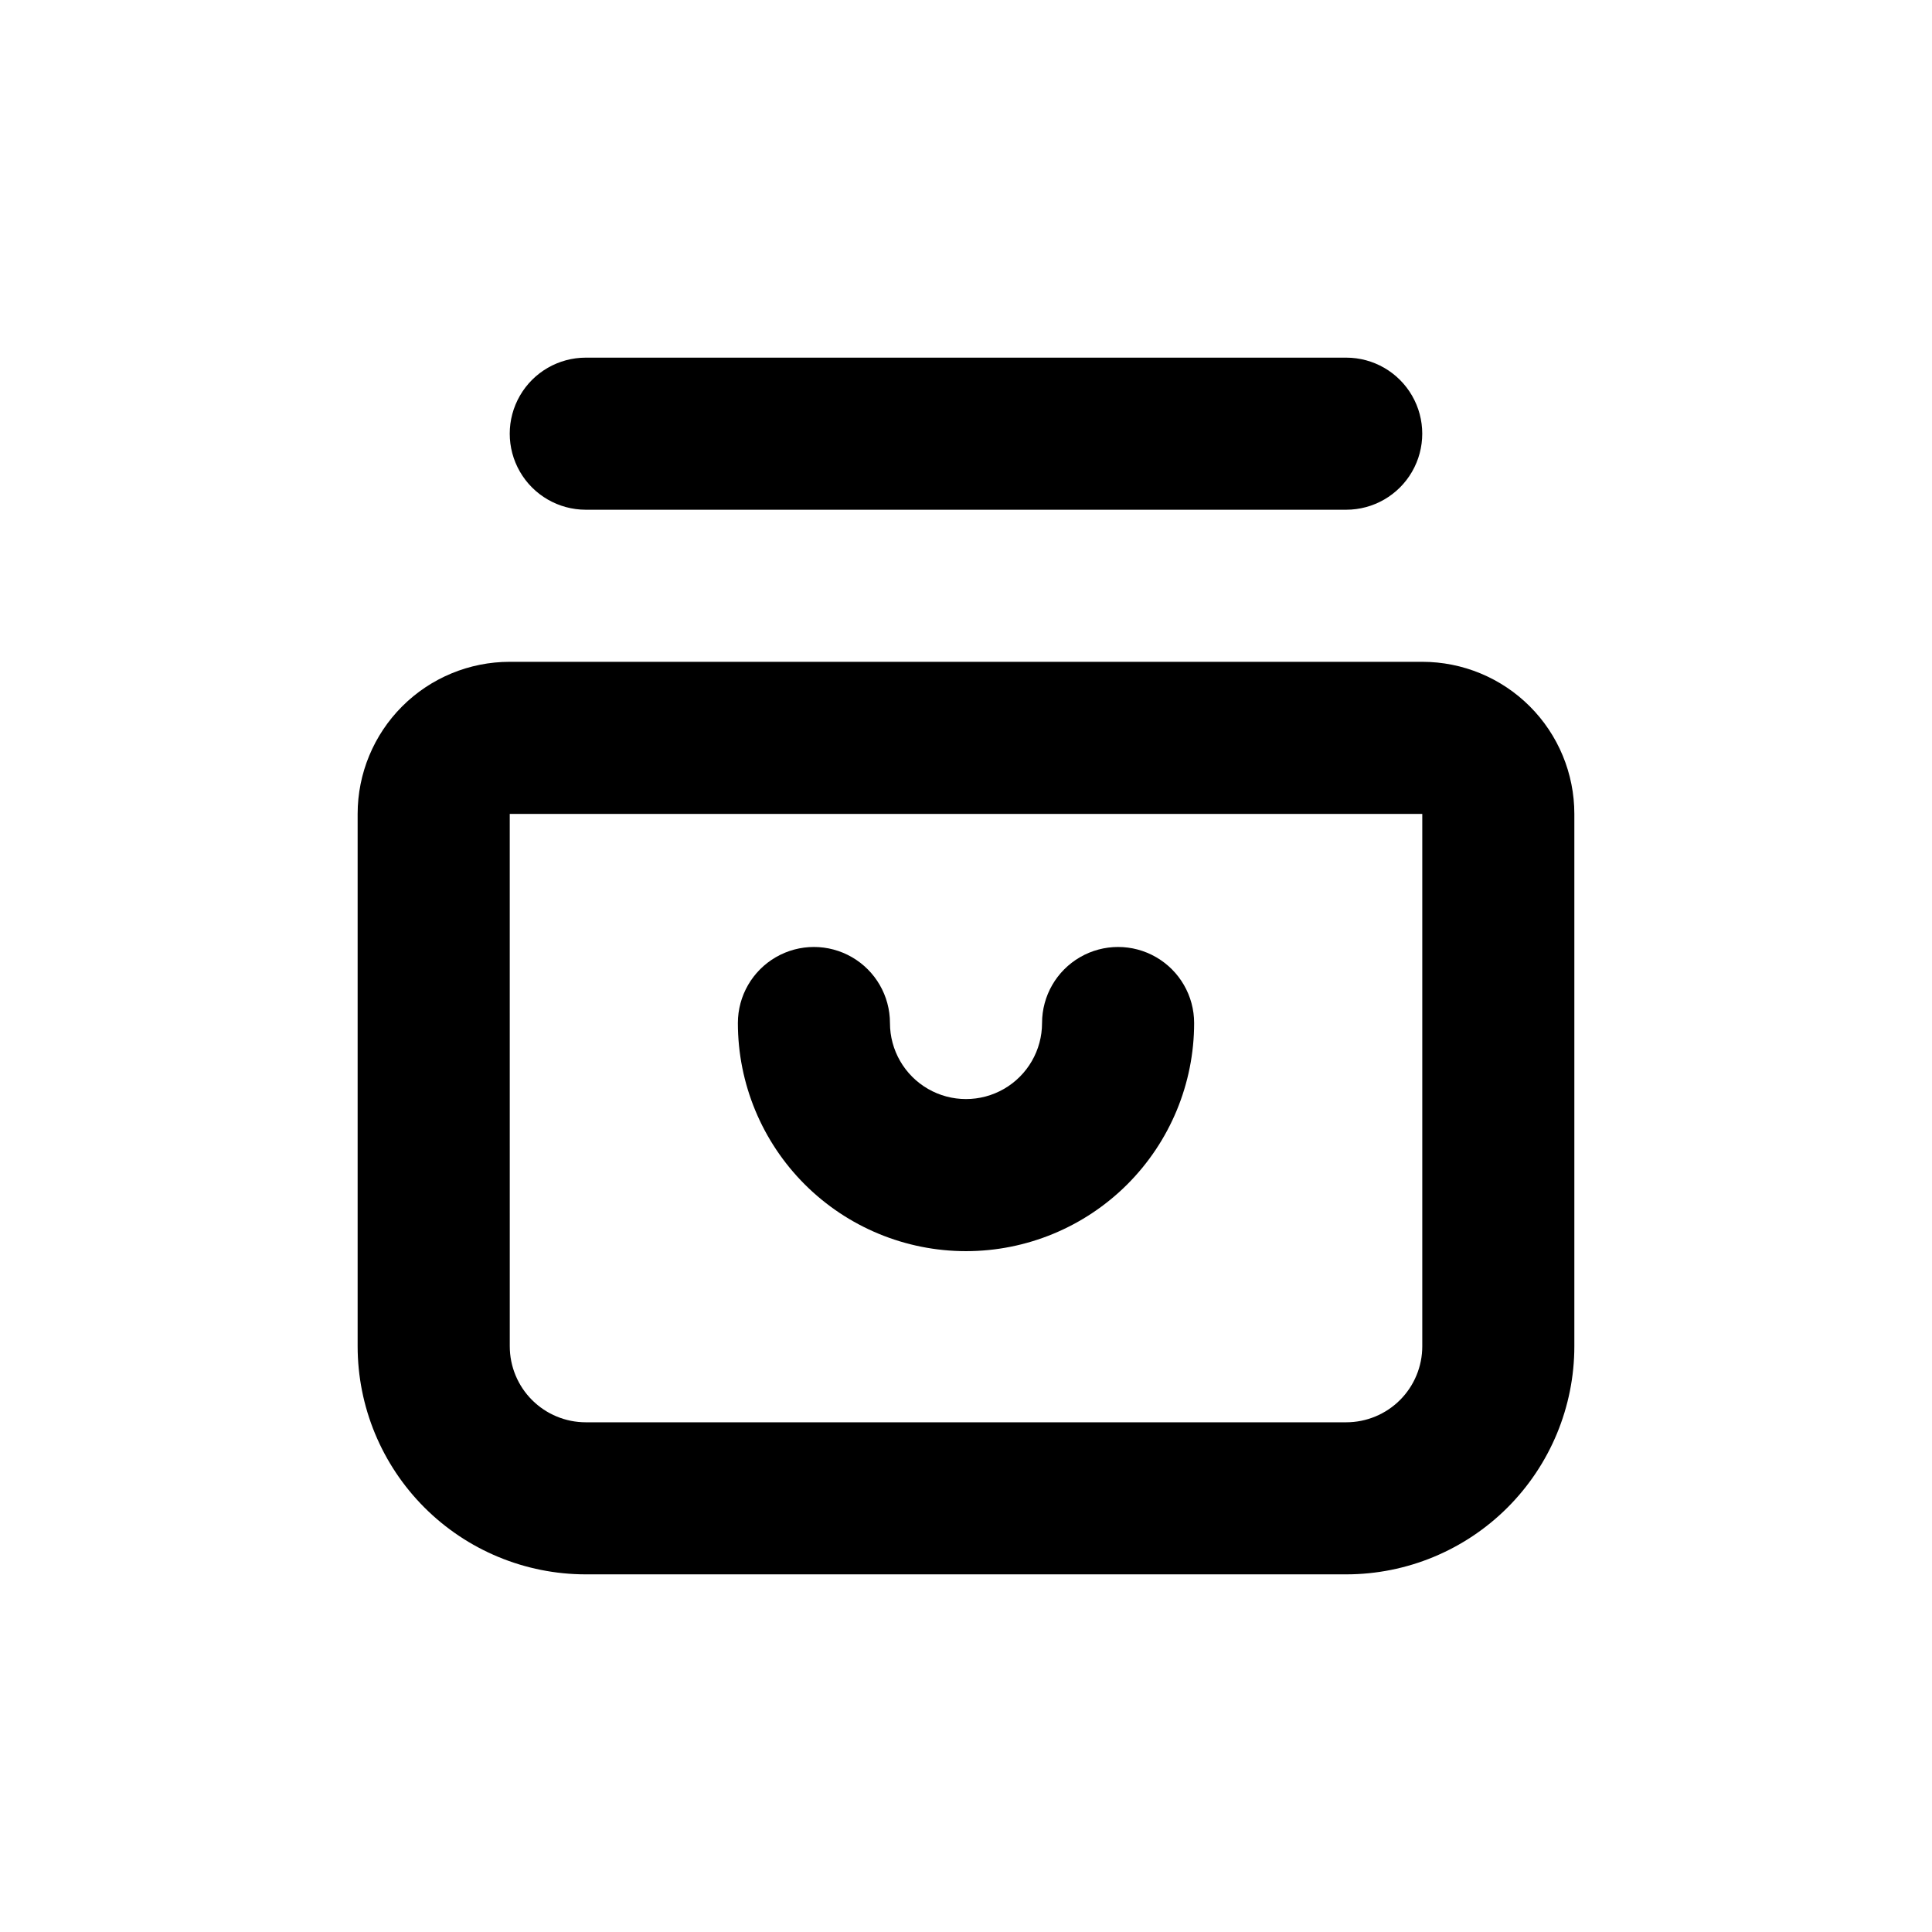 <?xml version="1.0" encoding="UTF-8"?>
<!-- Uploaded to: SVG Find, www.svgrepo.com, Generator: SVG Find Mixer Tools -->
<svg fill="#000000" width="800px" height="800px" version="1.1" viewBox="144 144 512 512" xmlns="http://www.w3.org/2000/svg">
 <g>
  <path d="m299.24 561.22h201.52c16.031 0 31.41-6.371 42.75-17.707 11.336-11.34 17.707-26.719 17.707-42.75v-141.07c0-10.691-4.246-20.941-11.805-28.5-7.559-7.559-17.812-11.805-28.5-11.805h-241.83c-10.691 0-20.941 4.246-28.5 11.805-7.559 7.559-11.805 17.809-11.805 28.5v141.07c0 16.031 6.367 31.41 17.707 42.75 11.336 11.336 26.715 17.707 42.75 17.707zm-20.152-201.52h241.83v141.07c0 5.344-2.125 10.469-5.902 14.25-3.781 3.777-8.906 5.902-14.25 5.902h-201.52c-5.348 0-10.473-2.125-14.25-5.902-3.781-3.781-5.902-8.906-5.902-14.25z"/>
  <path d="m299.24 238.78c-7.203 0-13.855 3.84-17.453 10.074-3.602 6.234-3.602 13.918 0 20.152 3.598 6.234 10.25 10.078 17.453 10.078h201.52c7.199 0 13.852-3.844 17.449-10.078 3.602-6.234 3.602-13.918 0-20.152-3.598-6.234-10.25-10.074-17.449-10.074z"/>
  <path d="m400 475.57c16.031 0 31.41-6.371 42.75-17.707 11.336-11.34 17.707-26.715 17.707-42.75 0-7.199-3.844-13.852-10.078-17.453-6.234-3.602-13.918-3.602-20.152 0-6.234 3.602-10.074 10.254-10.074 17.453s-3.844 13.852-10.078 17.453c-6.234 3.598-13.918 3.598-20.152 0-6.234-3.602-10.074-10.254-10.074-17.453s-3.844-13.852-10.078-17.453c-6.234-3.602-13.918-3.602-20.152 0-6.234 3.602-10.074 10.254-10.074 17.453 0 16.035 6.367 31.41 17.707 42.75 11.336 11.336 26.715 17.707 42.75 17.707z"/>
 </g>
</svg>